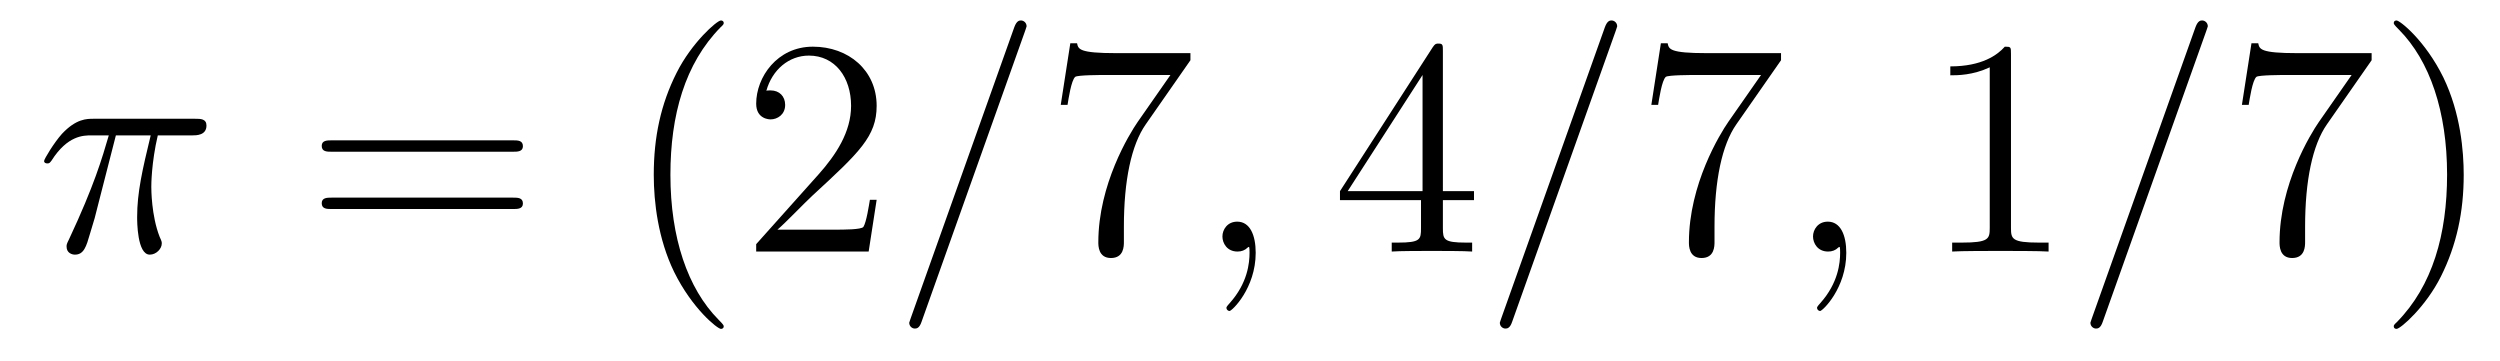 <?xml version='1.0' encoding='UTF-8'?>
<!-- This file was generated by dvisvgm 2.8.1 -->
<svg version='1.1' xmlns='http://www.w3.org/2000/svg' xmlns:xlink='http://www.w3.org/1999/xlink' width='97pt' height='14pt' viewBox='0 -14 97 14'>
<g id='page1'>
<g transform='matrix(1 0 0 -1 -127 650)'>
<path d='M131.496 658.747H132.847C132.524 657.408 132.321 656.535 132.321 655.579C132.321 655.412 132.321 654.12 132.811 654.12C133.062 654.12 133.277 654.348 133.277 654.551C133.277 654.611 133.277 654.634 133.193 654.814C132.871 655.639 132.871 656.667 132.871 656.75C132.871 656.822 132.871 657.671 133.122 658.747H134.461C134.616 658.747 135.011 658.747 135.011 659.129C135.011 659.392 134.783 659.392 134.568 659.392H130.635C130.36 659.392 129.954 659.392 129.404 658.807C129.093 658.46 128.711 657.826 128.711 657.754C128.711 657.683 128.771 657.659 128.842 657.659C128.926 657.659 128.938 657.695 128.998 657.767C129.619 658.747 130.241 658.747 130.54 658.747H131.221C130.958 657.85 130.659 656.81 129.679 654.718C129.583 654.527 129.583 654.503 129.583 654.431C129.583 654.18 129.799 654.12 129.906 654.12C130.253 654.12 130.348 654.431 130.492 654.933C130.683 655.543 130.683 655.567 130.803 656.045L131.496 658.747Z'/>
<path d='M146.907 658.113C147.074 658.113 147.289 658.113 147.289 658.328C147.289 658.555 147.086 658.555 146.907 658.555H139.866C139.698 658.555 139.483 658.555 139.483 658.34C139.483 658.113 139.686 658.113 139.866 658.113H146.907ZM146.907 655.89C147.074 655.89 147.289 655.89 147.289 656.105C147.289 656.332 147.086 656.332 146.907 656.332H139.866C139.698 656.332 139.483 656.332 139.483 656.117C139.483 655.89 139.686 655.89 139.866 655.89H146.907Z'/>
<path d='M155.08 651.335C155.08 651.371 155.08 651.395 154.877 651.598C153.681 652.806 153.012 654.778 153.012 657.217C153.012 659.536 153.574 661.532 154.96 662.943C155.08 663.05 155.08 663.074 155.08 663.11C155.08 663.182 155.02 663.206 154.972 663.206C154.817 663.206 153.837 662.345 153.251 661.173C152.641 659.966 152.366 658.687 152.366 657.217C152.366 656.152 152.534 654.73 153.155 653.451C153.861 652.017 154.841 651.239 154.972 651.239C155.02 651.239 155.08 651.263 155.08 651.335ZM161.014 656.248H160.752C160.716 656.045 160.62 655.387 160.5 655.196C160.417 655.089 159.735 655.089 159.377 655.089H157.165C157.488 655.364 158.217 656.129 158.528 656.416C160.345 658.089 161.014 658.711 161.014 659.894C161.014 661.269 159.927 662.189 158.54 662.189C157.154 662.189 156.34 661.006 156.34 659.978C156.34 659.368 156.867 659.368 156.902 659.368C157.154 659.368 157.464 659.547 157.464 659.93C157.464 660.265 157.237 660.492 156.902 660.492C156.795 660.492 156.771 660.492 156.735 660.48C156.962 661.293 157.608 661.843 158.385 661.843C159.401 661.843 160.022 660.994 160.022 659.894C160.022 658.878 159.437 657.993 158.755 657.228L156.34 654.527V654.24H160.704L161.014 656.248Z'/>
<path d='M166.761 662.763C166.761 662.775 166.832 662.954 166.832 662.978C166.832 663.122 166.713 663.206 166.617 663.206C166.557 663.206 166.45 663.206 166.354 662.943L162.35 651.694C162.35 651.682 162.278 651.502 162.278 651.479C162.278 651.335 162.397 651.252 162.493 651.252C162.565 651.252 162.672 651.263 162.756 651.514L166.761 662.763Z'/>
<path d='M173.189 661.663V661.938H170.308C168.862 661.938 168.838 662.094 168.79 662.321H168.528L168.157 659.93H168.42C168.456 660.145 168.563 660.887 168.719 661.018C168.814 661.09 169.711 661.09 169.878 661.09H172.413L171.145 659.273C170.823 658.807 169.615 656.846 169.615 654.599C169.615 654.467 169.615 653.989 170.105 653.989C170.607 653.989 170.607 654.455 170.607 654.611V655.208C170.607 656.989 170.894 658.376 171.456 659.177L173.189 661.663Z'/>
<path d='M175.721 654.192C175.721 654.886 175.494 655.4 175.004 655.4C174.621 655.4 174.43 655.089 174.43 654.826C174.43 654.563 174.609 654.24 175.016 654.24C175.171 654.24 175.303 654.288 175.41 654.395C175.434 654.419 175.446 654.419 175.458 654.419C175.482 654.419 175.482 654.252 175.482 654.192C175.482 653.798 175.41 653.021 174.717 652.244C174.585 652.1 174.585 652.076 174.585 652.053C174.585 651.993 174.645 651.933 174.705 651.933C174.801 651.933 175.721 652.818 175.721 654.192Z'/>
<path d='M182.984 662.022C182.984 662.249 182.984 662.309 182.817 662.309C182.721 662.309 182.685 662.309 182.589 662.166L178.991 656.583V656.236H182.135V655.148C182.135 654.706 182.111 654.587 181.238 654.587H180.999V654.24C181.274 654.264 182.219 654.264 182.553 654.264S183.845 654.264 184.119 654.24V654.587H183.88C183.02 654.587 182.984 654.706 182.984 655.148V656.236H184.191V656.583H182.984V662.022ZM182.195 661.09V656.583H179.29L182.195 661.09Z'/>
<path d='M189.676 662.763C189.676 662.775 189.747 662.954 189.747 662.978C189.747 663.122 189.628 663.206 189.532 663.206C189.472 663.206 189.365 663.206 189.269 662.943L185.265 651.694C185.265 651.682 185.193 651.502 185.193 651.479C185.193 651.335 185.312 651.252 185.408 651.252C185.48 651.252 185.587 651.263 185.671 651.514L189.676 662.763Z'/>
<path d='M196.104 661.663V661.938H193.224C191.777 661.938 191.753 662.094 191.705 662.321H191.442L191.072 659.93H191.335C191.371 660.145 191.478 660.887 191.634 661.018C191.729 661.09 192.626 661.09 192.793 661.09H195.328L194.06 659.273C193.738 658.807 192.53 656.846 192.53 654.599C192.53 654.467 192.53 653.989 193.02 653.989C193.523 653.989 193.523 654.455 193.523 654.611V655.208C193.523 656.989 193.81 658.376 194.371 659.177L196.104 661.663Z'/>
<path d='M198.636 654.192C198.636 654.886 198.409 655.4 197.918 655.4C197.537 655.4 197.345 655.089 197.345 654.826C197.345 654.563 197.525 654.24 197.93 654.24C198.086 654.24 198.217 654.288 198.325 654.395C198.349 654.419 198.361 654.419 198.373 654.419C198.397 654.419 198.397 654.252 198.397 654.192C198.397 653.798 198.325 653.021 197.632 652.244C197.501 652.1 197.501 652.076 197.501 652.053C197.501 651.993 197.561 651.933 197.62 651.933C197.716 651.933 198.636 652.818 198.636 654.192Z'/>
<path d='M205.026 661.902C205.026 662.178 205.026 662.189 204.787 662.189C204.5 661.867 203.903 661.424 202.672 661.424V661.078C202.946 661.078 203.544 661.078 204.202 661.388V655.16C204.202 654.73 204.166 654.587 203.113 654.587H202.744V654.24C203.065 654.264 204.226 654.264 204.619 654.264C205.014 654.264 206.162 654.264 206.485 654.24V654.587H206.114C205.062 654.587 205.026 654.73 205.026 655.16V661.902Z'/>
<path d='M212.591 662.763C212.591 662.775 212.663 662.954 212.663 662.978C212.663 663.122 212.543 663.206 212.447 663.206C212.387 663.206 212.28 663.206 212.184 662.943L208.18 651.694C208.18 651.682 208.108 651.502 208.108 651.479C208.108 651.335 208.228 651.252 208.322 651.252C208.394 651.252 208.502 651.263 208.586 651.514L212.591 662.763Z'/>
<path d='M219.019 661.663V661.938H216.138C214.692 661.938 214.668 662.094 214.62 662.321H214.357L213.986 659.93H214.249C214.285 660.145 214.393 660.887 214.549 661.018C214.644 661.09 215.54 661.09 215.708 661.09H218.243L216.976 659.273C216.653 658.807 215.446 656.846 215.446 654.599C215.446 654.467 215.446 653.989 215.935 653.989C216.438 653.989 216.438 654.455 216.438 654.611V655.208C216.438 656.989 216.725 658.376 217.286 659.177L219.019 661.663ZM222.592 657.217C222.592 658.125 222.473 659.607 221.803 660.994C221.098 662.428 220.117 663.206 219.986 663.206C219.938 663.206 219.878 663.182 219.878 663.11C219.878 663.074 219.878 663.05 220.082 662.847C221.278 661.64 221.947 659.667 221.947 657.228C221.947 654.909 221.384 652.913 219.998 651.502C219.878 651.395 219.878 651.371 219.878 651.335C219.878 651.263 219.938 651.239 219.986 651.239C220.141 651.239 221.122 652.1 221.707 653.272C222.318 654.491 222.592 655.782 222.592 657.217Z'/>
</g>
</g>
</svg>